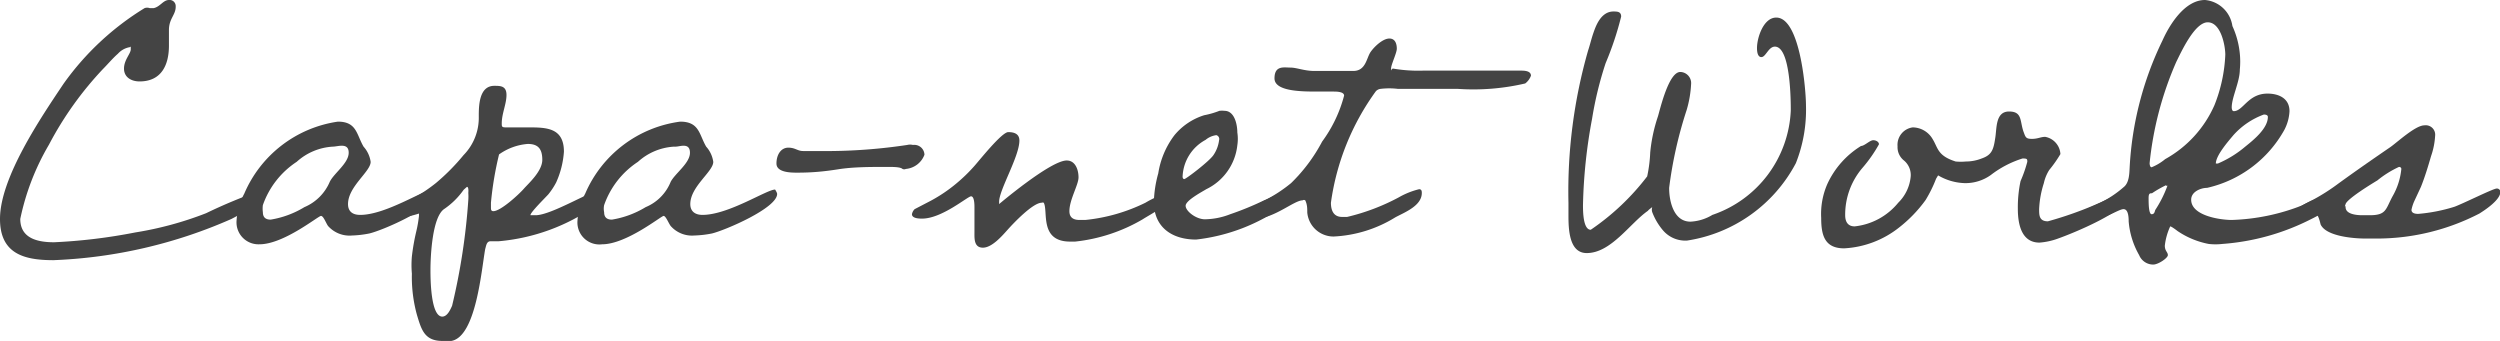 <svg xmlns="http://www.w3.org/2000/svg" width="73.99" height="10.09" viewBox="0 0 73.99 10.09">
  <defs>
    <style>
      .a {
        fill: #444;
      }
    </style>
  </defs>
  <title>concept-service-title</title>
  <g>
    <path class="a" d="M6.85,6.48A14.41,14.41,0,0,1,1.58,7.7C.71,7.7,0,7.51,0,6.48c0-1.22,1.21-3,1.88-4A8.17,8.17,0,0,1,4.28.24a.23.23,0,0,1,.15,0h.12C4.74.2,4.83,0,5,0a.18.18,0,0,1,.2.18C5.21.44,5,.54,5,.89,5,1,5,1.2,5,1.35c0,.57-.22,1.06-.87,1.06-.24,0-.46-.12-.46-.38s.2-.44.2-.57,0-.06-.05-.06a.61.61,0,0,0-.33.19c-.16.14-.29.3-.44.45A10.07,10.07,0,0,0,1.45,4.28,7.22,7.22,0,0,0,.6,6.48c0,.58.52.69,1,.69A16.21,16.21,0,0,0,4,6.88a10.2,10.2,0,0,0,2.1-.57,15.28,15.28,0,0,1,1.67-.69.23.23,0,0,1,0,.11C7.78,6,7.06,6.37,6.85,6.48Z"/>
    <path class="a" d="M7,6.55a1.94,1.94,0,0,1,.23-.82A3.57,3.57,0,0,1,10,3.6c.56,0,.55.38.76.74a.85.85,0,0,1,.21.45c0,.29-.67.73-.67,1.25,0,.23.15.32.36.32.76,0,1.89-.75,2.14-.75,0,0,.06.09.06.13,0,.42-1.54,1.08-1.93,1.17a3.07,3.07,0,0,1-.51.06.85.85,0,0,1-.7-.27c-.06-.06-.14-.31-.22-.31s-1.1.84-1.82.84A.65.65,0,0,1,7,6.55ZM9.85,4.34h0a1.74,1.74,0,0,0-1.07.45,2.53,2.53,0,0,0-1,1.28.78.78,0,0,0,0,.21c0,.16.09.22.23.22a2.78,2.78,0,0,0,1-.37,1.41,1.41,0,0,0,.75-.75c.13-.26.56-.55.56-.86S10,4.34,9.85,4.34Z"/>
    <path class="a" d="M17.64,6.08a5.84,5.84,0,0,1-2.88,1.06l-.24,0c-.12,0-.13.13-.16.23-.11.61-.27,2.59-1,2.72a.83.83,0,0,1-.27,0c-.53,0-.62-.34-.75-.77a4.21,4.21,0,0,1-.15-1.22,2.91,2.91,0,0,1,0-.51,6.37,6.37,0,0,1,.13-.74,3.69,3.69,0,0,0,.08-.46s0-.07,0-.07a3.35,3.35,0,0,1-.5.12c-.08,0-.29,0-.29-.13a.24.24,0,0,1,.09-.15l.45-.25a4.75,4.75,0,0,0,.76-.5,6.28,6.28,0,0,0,.81-.82,1.58,1.58,0,0,0,.45-1.14c0-.3,0-.91.46-.91.18,0,.36,0,.36.27s-.14.55-.14.84c0,.09,0,.12.11.12s.43,0,.65,0c.55,0,1.08,0,1.08.72a2.65,2.65,0,0,1-.23.91,2.12,2.12,0,0,1-.23.35c-.07.08-.55.55-.53.62l.15,0c.48,0,1.7-.77,2-.77a.11.11,0,0,1,.11.12A.56.56,0,0,1,17.64,6.08Zm-3.82-.55s-.08.07-.1.09a2.25,2.25,0,0,1-.58.57c-.35.25-.4,1.4-.4,1.8,0,.22,0,1.38.35,1.38.15,0,.24-.21.29-.32a18.88,18.88,0,0,0,.48-3.13,1.49,1.49,0,0,0,0-.21S13.88,5.53,13.82,5.53Zm1.8-1.27a1.69,1.69,0,0,0-.85.31A9.82,9.82,0,0,0,14.53,6s0,.09,0,.14,0,.11.07.11c.22,0,.76-.5.9-.66s.55-.52.55-.86S15.91,4.26,15.62,4.26Z"/>
    <path class="a" d="M17.09,6.55a1.94,1.94,0,0,1,.23-.82A3.57,3.57,0,0,1,20.13,3.6c.57,0,.56.38.77.74a.85.85,0,0,1,.21.45c0,.29-.68.73-.68,1.25,0,.23.16.32.36.32.77,0,1.9-.75,2.15-.75,0,0,.06.09.06.13,0,.42-1.55,1.08-1.93,1.17a3.07,3.07,0,0,1-.52.06.84.84,0,0,1-.69-.27c-.06-.06-.15-.31-.22-.31s-1.1.84-1.82.84A.65.65,0,0,1,17.09,6.55ZM20,4.34h-.05a1.74,1.74,0,0,0-1.07.45,2.53,2.53,0,0,0-1,1.28.52.52,0,0,0,0,.21c0,.16.09.22.23.22a2.78,2.78,0,0,0,1-.37,1.36,1.36,0,0,0,.74-.75c.14-.26.57-.55.57-.86S20.12,4.34,20,4.34Z"/>
    <path class="a" d="M26.81,5a.12.12,0,0,1-.1,0c-.06-.06-.29-.06-.41-.06h-.05c-.48,0-1,0-1.44.07s-.8.1-1.21.1c-.18,0-.62,0-.62-.27s.14-.47.35-.47.27.1.44.1.56,0,.85,0a16.11,16.11,0,0,0,2.23-.18.35.35,0,0,1,.17,0,.3.3,0,0,1,.34.29A.65.65,0,0,1,26.81,5Z"/>
    <path class="a" d="M33.82,6.49a5,5,0,0,1-2,.66h-.15c-.92,0-.64-.91-.78-1.15a.07.07,0,0,0-.06,0c-.26,0-.83.6-1,.79s-.47.54-.74.54-.25-.28-.25-.46,0-.5,0-.74c0-.06,0-.32-.1-.32s-.86.66-1.45.66c-.07,0-.3,0-.3-.13a.28.28,0,0,1,.08-.15l.48-.25a4.44,4.44,0,0,0,.73-.49,4.79,4.79,0,0,0,.56-.54c.16-.18.81-1,1-1s.33.06.33.25c0,.47-.6,1.46-.6,1.81,0,0,0,.07,0,.07s1.52-1.29,2-1.29c.26,0,.35.28.35.5s-.27.66-.27,1c0,.19.12.26.3.26l.17,0A5.19,5.19,0,0,0,33.9,6a3,3,0,0,1,.79-.33.27.27,0,0,1,0,.12C34.72,6,34,6.37,33.82,6.49Z"/>
    <path class="a" d="M38,6.09a5.53,5.53,0,0,1-2.6,1c-.72,0-1.25-.37-1.25-1.11a3.43,3.43,0,0,1,.13-.85A2.5,2.5,0,0,1,34.76,4a1.86,1.86,0,0,1,.88-.59,2.54,2.54,0,0,0,.45-.13.66.66,0,0,1,.15,0c.3,0,.38.41.38.64a1.24,1.24,0,0,1,0,.38,1.64,1.64,0,0,1-.92,1.3c-.11.07-.61.33-.61.49s.31.4.57.4a2.13,2.13,0,0,0,.75-.15,9,9,0,0,0,1-.41c.21-.08.4-.2.6-.28a.53.53,0,0,1,.16,0,.1.1,0,0,1,.11.1C38.27,5.85,38.1,6,38,6.09ZM36,4a.62.62,0,0,0-.32.14A1.29,1.29,0,0,0,35,5.23s0,.07.05.07.76-.54.87-.72a1,1,0,0,0,.16-.43A.12.12,0,0,0,36,4Z"/>
    <path class="a" d="M45.14,2.47a6.74,6.74,0,0,1-2,.16l-1.77,0a2.15,2.15,0,0,0-.51,0,.23.23,0,0,0-.14.07A7.31,7.31,0,0,0,39.39,6c0,.23.08.42.33.42l.15,0a6.28,6.28,0,0,0,1.53-.58A2.31,2.31,0,0,1,42,5.6c.07,0,.08.05.08.11,0,.38-.5.57-.78.72A3.81,3.81,0,0,1,39.47,7a.78.78,0,0,1-.78-.71c0-.12,0-.24-.06-.36a.07.07,0,0,0-.08,0c-.25,0-.85.54-1.39.54-.07,0-.3,0-.3-.13A.24.24,0,0,1,37,6.16l.45-.24a4.34,4.34,0,0,0,.76-.5,4.89,4.89,0,0,0,.92-1.23,4,4,0,0,0,.65-1.36c0-.1-.16-.12-.3-.12H39c-.46,0-1.28,0-1.28-.39S38,2,38.19,2s.41.1.71.1.77,0,1.15,0,.39-.39.52-.57.37-.39.55-.39.22.17.22.3-.17.47-.17.59,0,0,.06,0a4.44,4.44,0,0,0,.89.06H45c.1,0,.31,0,.31.15A.5.5,0,0,1,45.14,2.47Z"/>
    <path class="a" d="M53.15,4.83a4.39,4.39,0,0,1-3.22,2.29.87.87,0,0,1-.71-.3,1.84,1.84,0,0,1-.32-.54.24.24,0,0,1,0-.15s0,0,0,0-.1.07-.13.11c-.53.37-1.09,1.25-1.81,1.25-.52,0-.54-.7-.54-1.12V6A15.12,15.12,0,0,1,47,1.5c.06-.18.1-.36.16-.53s.21-.63.59-.63c.11,0,.23,0,.23.15a9.3,9.3,0,0,1-.46,1.38,10.59,10.59,0,0,0-.4,1.64,15.43,15.43,0,0,0-.27,2.56c0,.17,0,.73.23.73h0a7.15,7.15,0,0,0,1.67-1.58,4.18,4.18,0,0,0,.09-.71,4.74,4.74,0,0,1,.23-1.07c.07-.24.32-1.31.66-1.31a.33.33,0,0,1,.32.36,3.27,3.27,0,0,1-.13.76,12.34,12.34,0,0,0-.52,2.31c0,.41.14,1,.63,1a1.37,1.37,0,0,0,.65-.2A3.42,3.42,0,0,0,53,3.27c0-.25,0-1.89-.47-1.89-.19,0-.27.31-.4.31S52,1.47,52,1.42c0-.3.19-.9.57-.9.71,0,.88,2.15.88,2.61A4.28,4.28,0,0,1,53.15,4.83Z"/>
    <path class="a" d="M59.05,4.09c.05-.28,0-.79.41-.79s.31.3.44.63c.05.14.07.18.24.18s.26-.06.39-.06a.55.55,0,0,1,.45.51,3.73,3.73,0,0,1-.33.47,1.19,1.19,0,0,0-.16.39,2.9,2.9,0,0,0-.14.77c0,.18,0,.36.26.36a10.91,10.91,0,0,0,2-.77.93.93,0,0,1,.39-.1.23.23,0,0,1,0,.11c0,.45-1.69,1.13-2.09,1.27a2,2,0,0,1-.55.12c-.54,0-.64-.56-.64-1a3.74,3.74,0,0,1,.08-.82A3.91,3.91,0,0,0,60,4.79c0-.08,0-.1-.14-.1a3,3,0,0,0-.94.49,1.29,1.29,0,0,1-.77.24,1.64,1.64,0,0,1-.79-.23s0,0-.06.1a3.84,3.84,0,0,1-.31.63,4,4,0,0,1-.78.81,2.86,2.86,0,0,1-1.63.62c-.58,0-.68-.39-.68-.9a2.21,2.21,0,0,1,.18-1,2.59,2.59,0,0,1,1-1.13c.1,0,.26-.17.36-.17s.17.06.17.12a4.11,4.11,0,0,1-.49.7,2.13,2.13,0,0,0-.51,1.4c0,.18.07.33.28.33A1.93,1.93,0,0,0,56.18,6a1.24,1.24,0,0,0,.37-.79.56.56,0,0,0-.2-.46.5.5,0,0,1-.19-.42.52.52,0,0,1,.45-.56.69.69,0,0,1,.59.35c.16.26.14.49.68.66a1.6,1.6,0,0,0,.3,0,1.27,1.27,0,0,0,.47-.09C58.94,4.59,59,4.44,59.05,4.09Z"/>
    <path class="a" d="M68.41,6.48a6.87,6.87,0,0,1-2.64.74,1.81,1.81,0,0,1-.4,0,2.46,2.46,0,0,1-.92-.38s-.18-.14-.22-.14a1.85,1.85,0,0,0-.16.57c0,.16.09.19.09.28s-.29.28-.43.28a.45.45,0,0,1-.42-.28,2.39,2.39,0,0,1-.31-1c0-.08,0-.36-.15-.36s-.51.28-.88.28c-.09,0-.3,0-.3-.13a.22.22,0,0,1,.08-.15L62.16,6a3.19,3.19,0,0,0,.69-.46c.17-.13.17-.41.18-.6A9.74,9.74,0,0,1,64,1.2c.21-.47.66-1.2,1.26-1.2a.9.9,0,0,1,.81.77,2.55,2.55,0,0,1,.22.82,2.42,2.42,0,0,1,0,.47c0,.36-.24.82-.24,1.12,0,0,0,.11.06.11.28,0,.42-.52,1-.52.33,0,.65.14.65.52a1.33,1.33,0,0,1-.15.55,3.5,3.5,0,0,1-2.29,1.72c-.18,0-.47.11-.47.35,0,.48.87.6,1.2.6a6.18,6.18,0,0,0,2.08-.43,10.54,10.54,0,0,1,1.09-.47c.06,0,.08.1.08.13C69.31,6,68.64,6.37,68.41,6.48Zm-4.3-1a3.14,3.14,0,0,0-.42.24c-.06,0-.1,0-.1.14v0c0,.14,0,.48.09.48s.09-.09.11-.13a3.46,3.46,0,0,0,.36-.72S64.15,5.5,64.11,5.5ZM65.34.66c-.39,0-.79.89-.93,1.17a9.94,9.94,0,0,0-.79,3s0,.12.06.12a1.52,1.52,0,0,0,.4-.24,3.38,3.38,0,0,0,1.46-1.6,4.52,4.52,0,0,0,.32-1.49C65.86,1.35,65.73.66,65.34.66ZM67,3.39A2.24,2.24,0,0,0,66.1,4c-.15.18-.52.6-.52.84,0,0,0,0,.06,0a3.17,3.17,0,0,0,.81-.5c.25-.2.67-.54.67-.88C67.12,3.43,67.1,3.39,67,3.39Z"/>
    <path class="a" d="M73.38,6.32a6.6,6.6,0,0,1-3,.74H70c-.32,0-1.16-.06-1.32-.42,0,0-.06-.27-.11-.27s-.25.07-.39.07-.31,0-.31-.13A.22.22,0,0,1,68,6.16a5,5,0,0,1,.46-.25,6,6,0,0,0,.75-.48c.51-.37,1-.71,1.54-1.08.21-.15.74-.64,1-.64a.28.28,0,0,1,.32.31,2.2,2.2,0,0,1-.12.6c-.09.31-.18.61-.3.91l-.2.43a1.21,1.21,0,0,0-.08.25c0,.11.13.12.2.12a4.94,4.94,0,0,0,1.07-.21c.25-.09,1.15-.54,1.25-.54a.1.1,0,0,1,.11.1C74,5.92,73.54,6.22,73.38,6.32ZM71,4.94a3,3,0,0,0-.64.4c-.15.09-.89.54-.94.7s0,0,0,.09c0,.21.32.24.5.24h.21c.5,0,.47-.17.68-.56A2,2,0,0,0,71.07,5S71.07,4.94,71,4.94Z"/>
  </g>
</svg>
